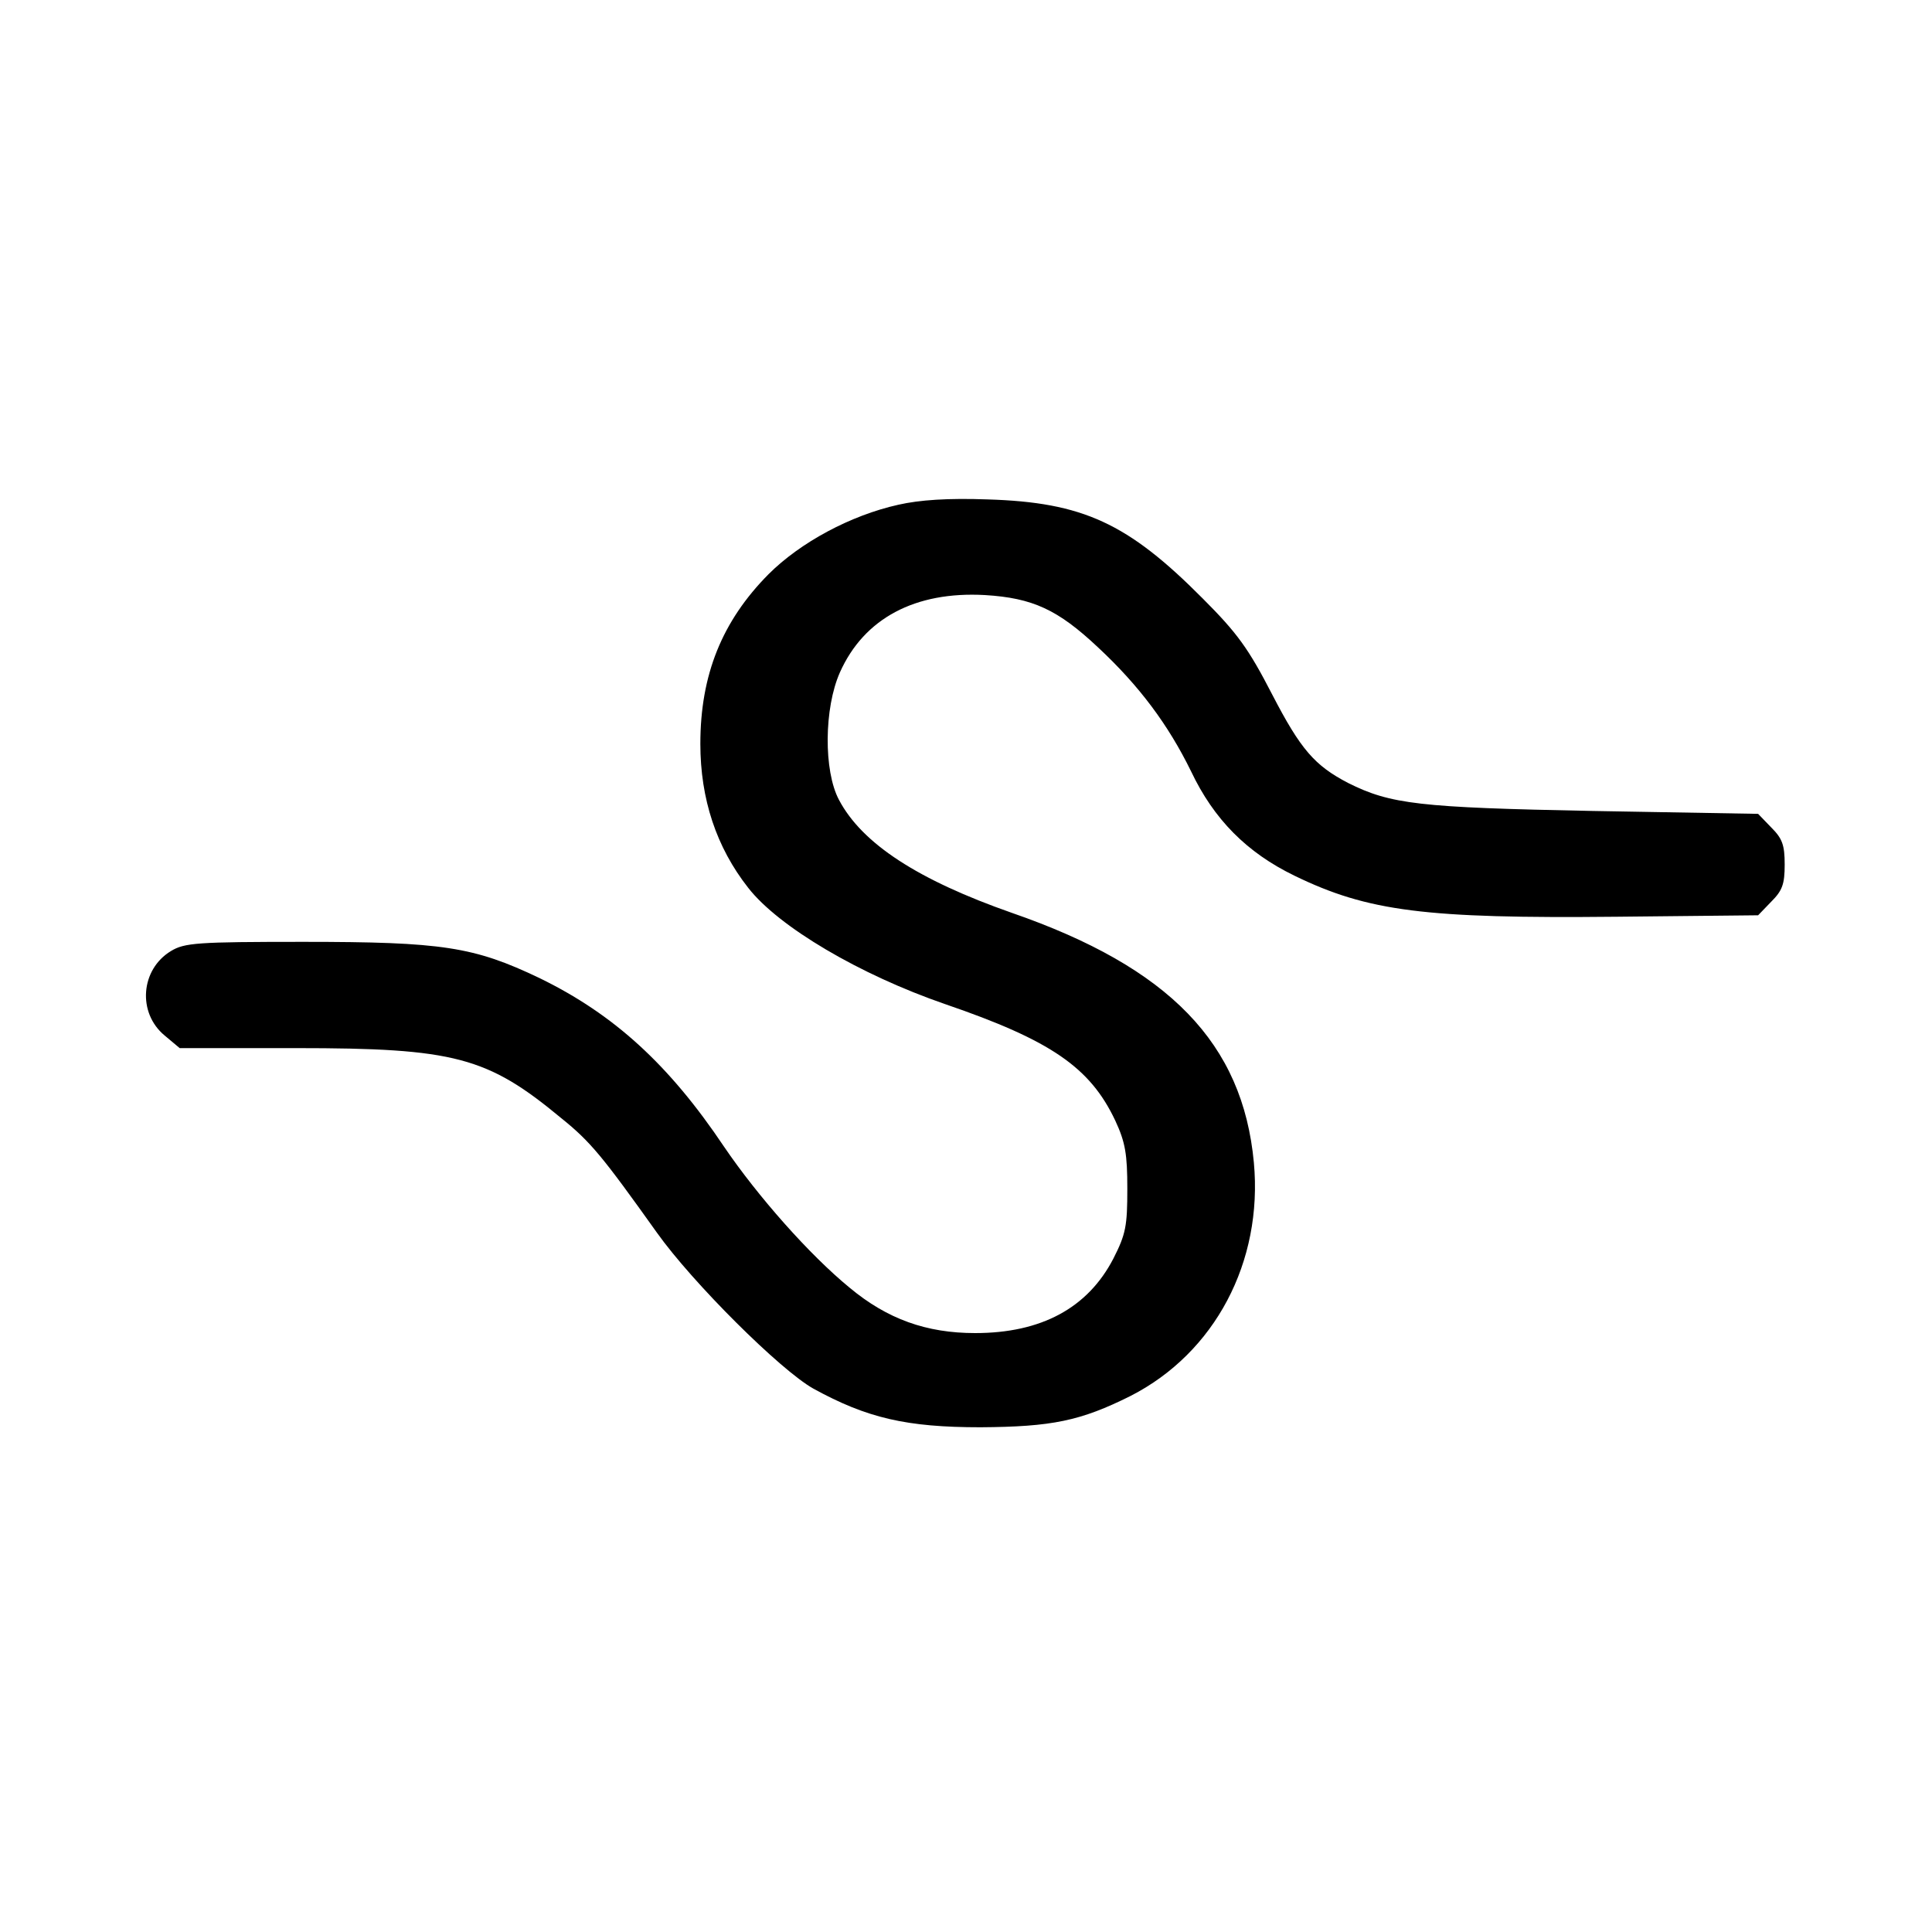 <?xml version="1.0" standalone="no"?>
<!DOCTYPE svg PUBLIC "-//W3C//DTD SVG 20010904//EN"
 "http://www.w3.org/TR/2001/REC-SVG-20010904/DTD/svg10.dtd">
<svg version="1.0" xmlns="http://www.w3.org/2000/svg"
 width="400pt" height="400pt" viewBox="0 0 400 400"
 preserveAspectRatio="xMidYMid meet">
<g transform="translate(0,400) scale(0.1,-0.1)"
fill="#000000" stroke="none">
<path d="M1860 2955 c-99 -22 -203 -78 -269 -144 -96 -97 -141 -208 -141 -351
0 -114 33 -214 99 -298 63 -81 231 -180 408 -241 219 -75 300 -131 352 -241
21 -45 25 -70 25 -141 0 -77 -3 -94 -29 -145 -53 -102 -149 -154 -286 -154
-101 0 -182 29 -260 94 -83 68 -190 189 -260 292 -114 170 -228 274 -382 349
-136 65 -201 75 -489 75 -220 0 -246 -2 -274 -19 -63 -38 -70 -128 -13 -175
l31 -26 241 0 c328 0 396 -18 549 -145 61 -49 86 -80 198 -237 74 -104 256
-285 324 -323 111 -61 193 -80 346 -80 148 1 207 13 311 65 174 89 274 277
255 483 -23 247 -175 404 -501 517 -194 68 -310 143 -358 234 -32 60 -31 190
2 264 50 112 156 168 300 160 99 -6 151 -30 234 -108 86 -80 146 -161 193
-257 47 -99 115 -168 214 -216 152 -74 271 -89 667 -85 l293 3 27 28 c23 23
28 36 28 77 0 41 -5 54 -28 77 l-27 28 -343 6 c-359 7 -418 14 -506 58 -69 36
-98 69 -157 183 -49 95 -72 127 -144 199 -155 156 -248 199 -445 205 -82 3
-141 -1 -185 -11z"/>
</g>
</svg>
